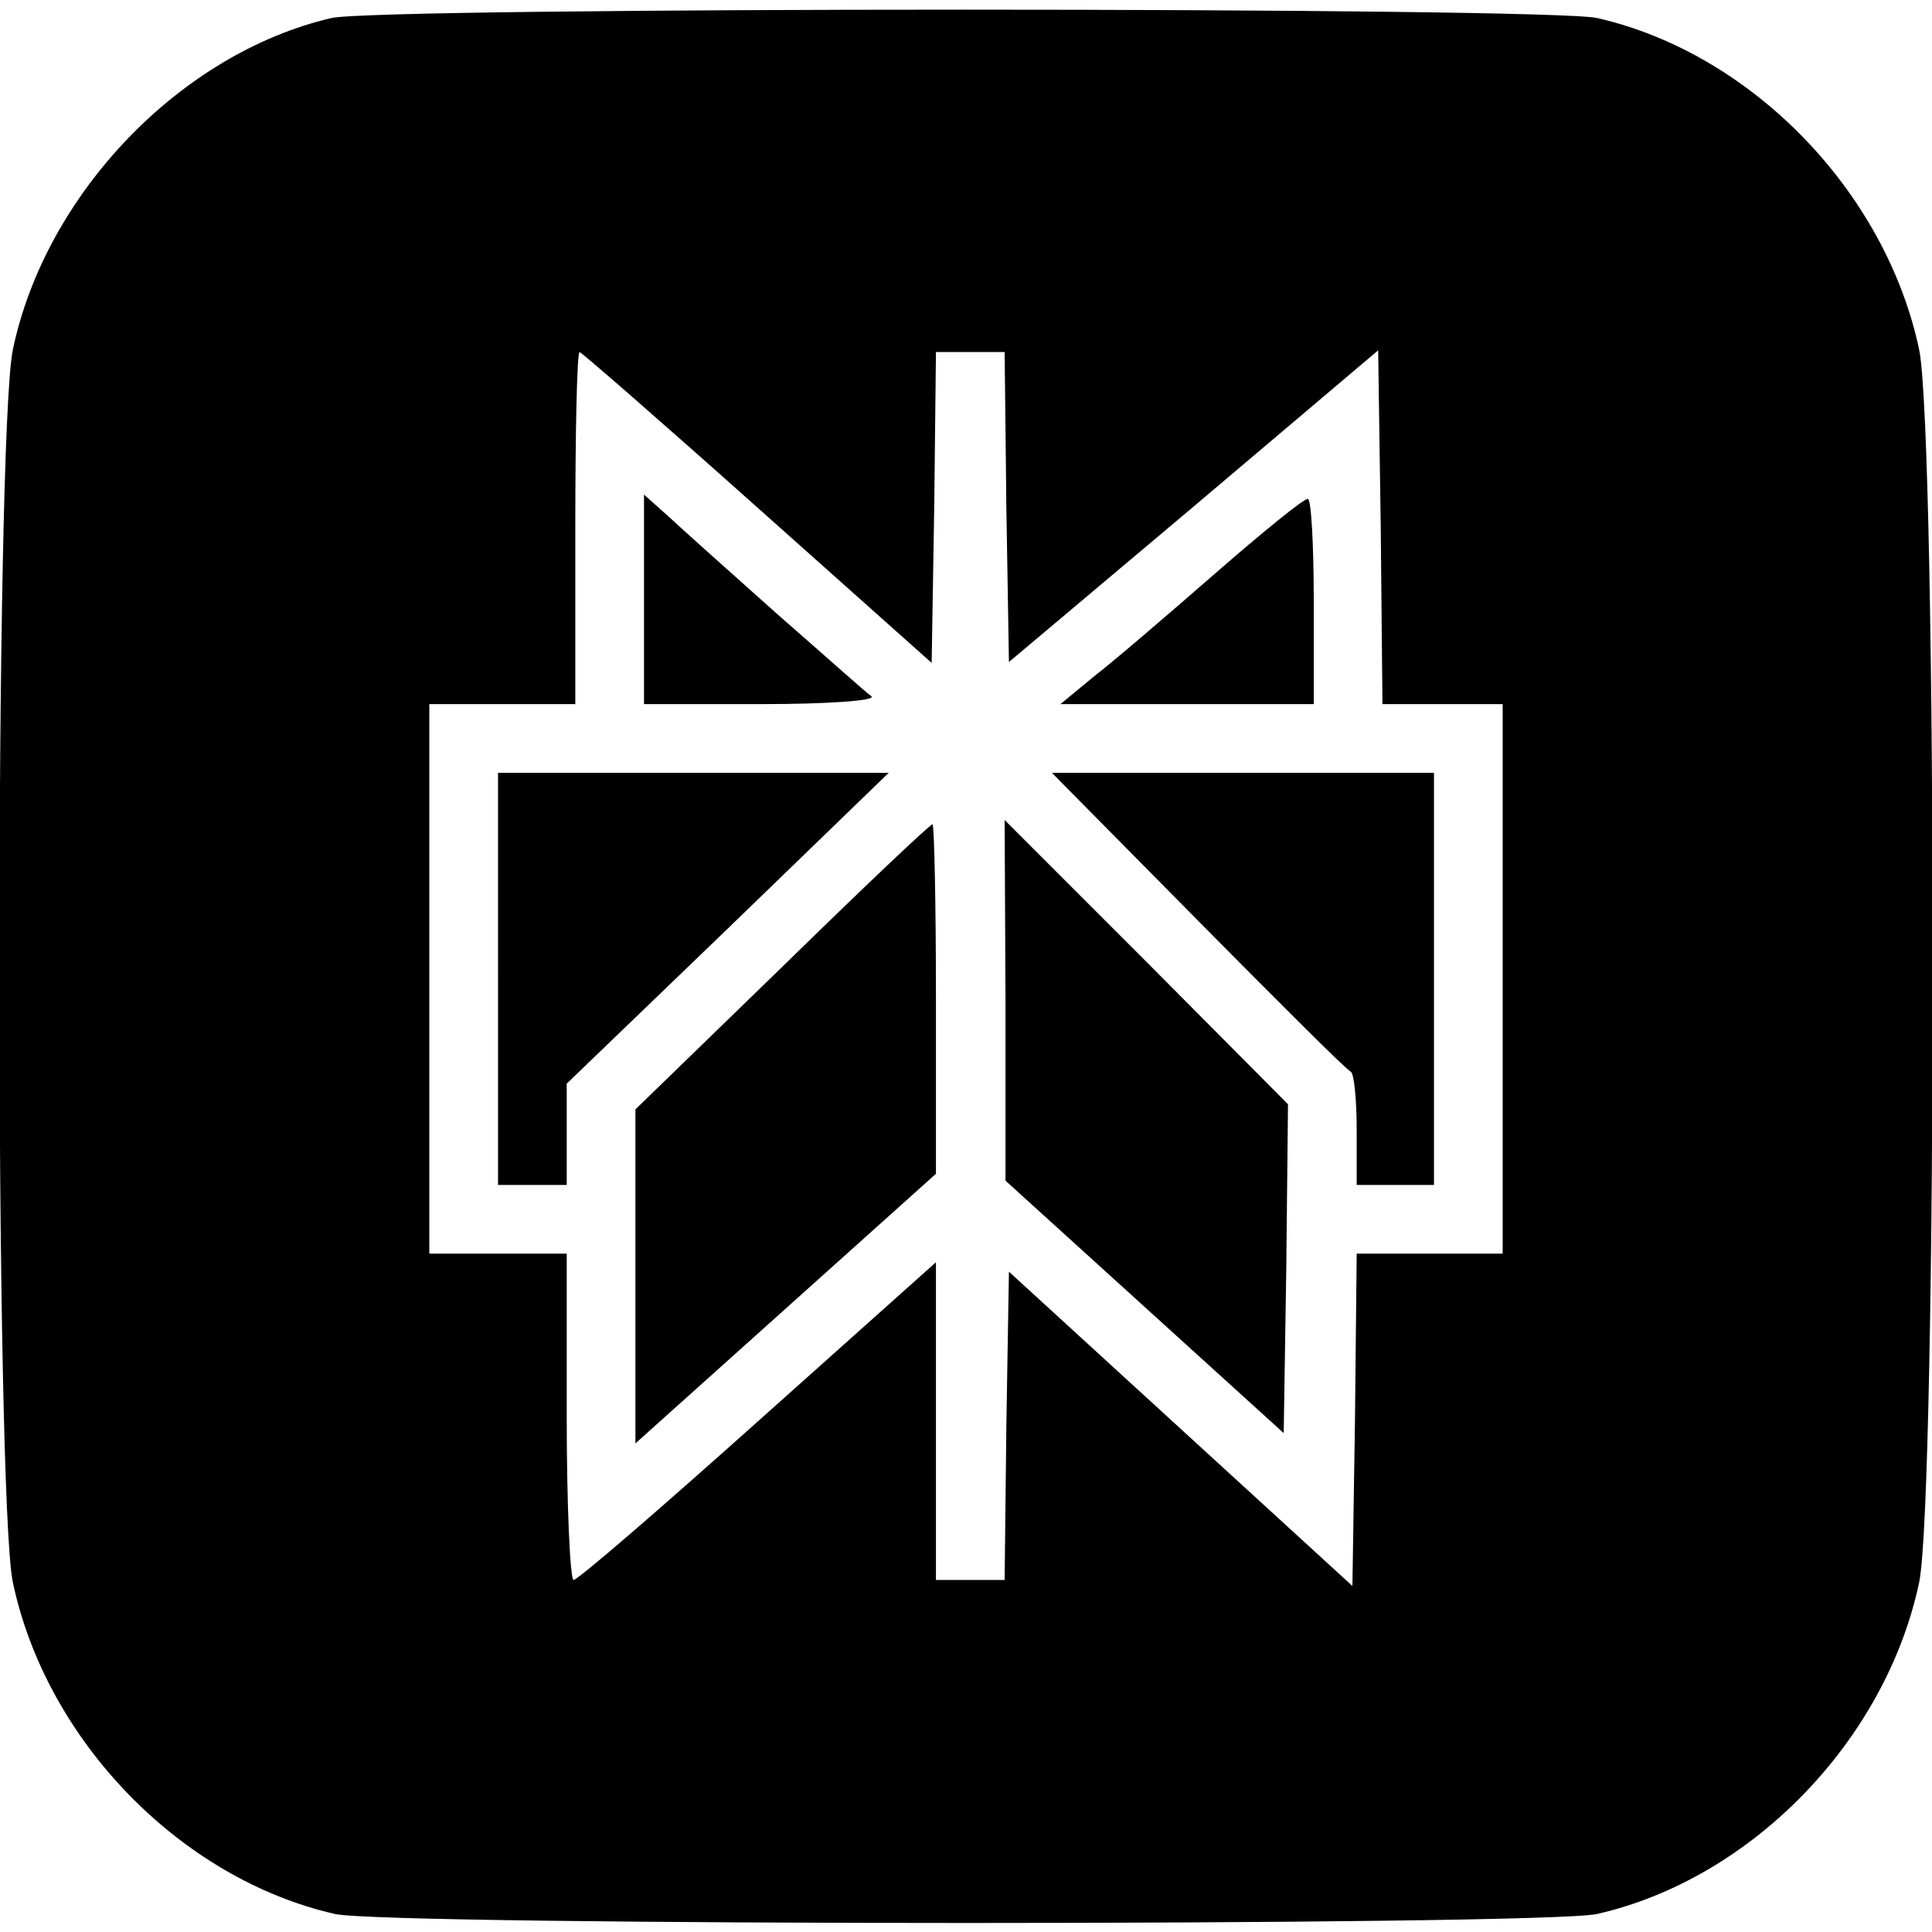 <?xml version="1.0" standalone="no"?>
<!DOCTYPE svg PUBLIC "-//W3C//DTD SVG 20010904//EN"
 "http://www.w3.org/TR/2001/REC-SVG-20010904/DTD/svg10.dtd">
<svg version="1.0" xmlns="http://www.w3.org/2000/svg"
 width="225pt" height="225pt" viewBox="0 0 225 225"
 preserveAspectRatio="xMidYMid meet">

<g transform="translate(0,225) scale(0.1,-0.1)"
fill="#000000" stroke="none">
<path d="M386 2229 c-176 -41 -333 -205 -371 -386 -21 -100 -21 -1336 0 -1436
39 -184 195 -345 375 -386 61 -14 1409 -14 1470 0 180 41 336 202 375 386 21
100 21 1336 0 1436 -39 184 -195 345 -375 386 -57 13 -1418 13 -1474 0z m496
-570 l203 -181 3 181 2 181 40 0 40 0 2 -181 3 -180 215 181 215 182 3 -206 2
-206 70 0 70 0 0 -320 0 -320 -85 0 -85 0 -2 -194 -3 -193 -200 183 -200 183
-3 -179 -2 -180 -40 0 -40 0 0 185 0 185 -207 -185 c-114 -102 -210 -185 -215
-185 -4 0 -8 86 -8 190 l0 190 -80 0 -80 0 0 320 0 320 85 0 85 0 0 205 c0
113 2 205 5 205 2 0 95 -81 207 -181z"/>
<path d="M750 1552 l0 -122 137 0 c77 0 133 4 128 9 -6 4 -55 48 -110 96 -55
49 -112 100 -127 114 l-28 25 0 -122z"/>
<path d="M1415 1582 c-55 -48 -118 -102 -140 -119 l-40 -33 148 0 147 0 0 120
c0 66 -3 120 -7 119 -5 0 -53 -39 -108 -87z"/>
<path d="M580 1110 l0 -240 40 0 40 0 0 59 0 59 188 181 187 181 -227 0 -228
0 0 -240z"/>
<path d="M1395 1178 c94 -95 173 -174 178 -176 4 -2 7 -33 7 -68 l0 -64 45 0
45 0 0 240 0 240 -222 0 -223 0 170 -172z"/>
<path d="M911 1124 l-171 -166 0 -195 0 -194 175 157 175 157 0 203 c0 112 -2
204 -4 204 -3 0 -82 -75 -175 -166z"/>
<path d="M1171 1085 l0 -210 162 -147 162 -147 3 192 2 191 -165 166 -165 165
1 -210z"/>
</g>
</svg>
